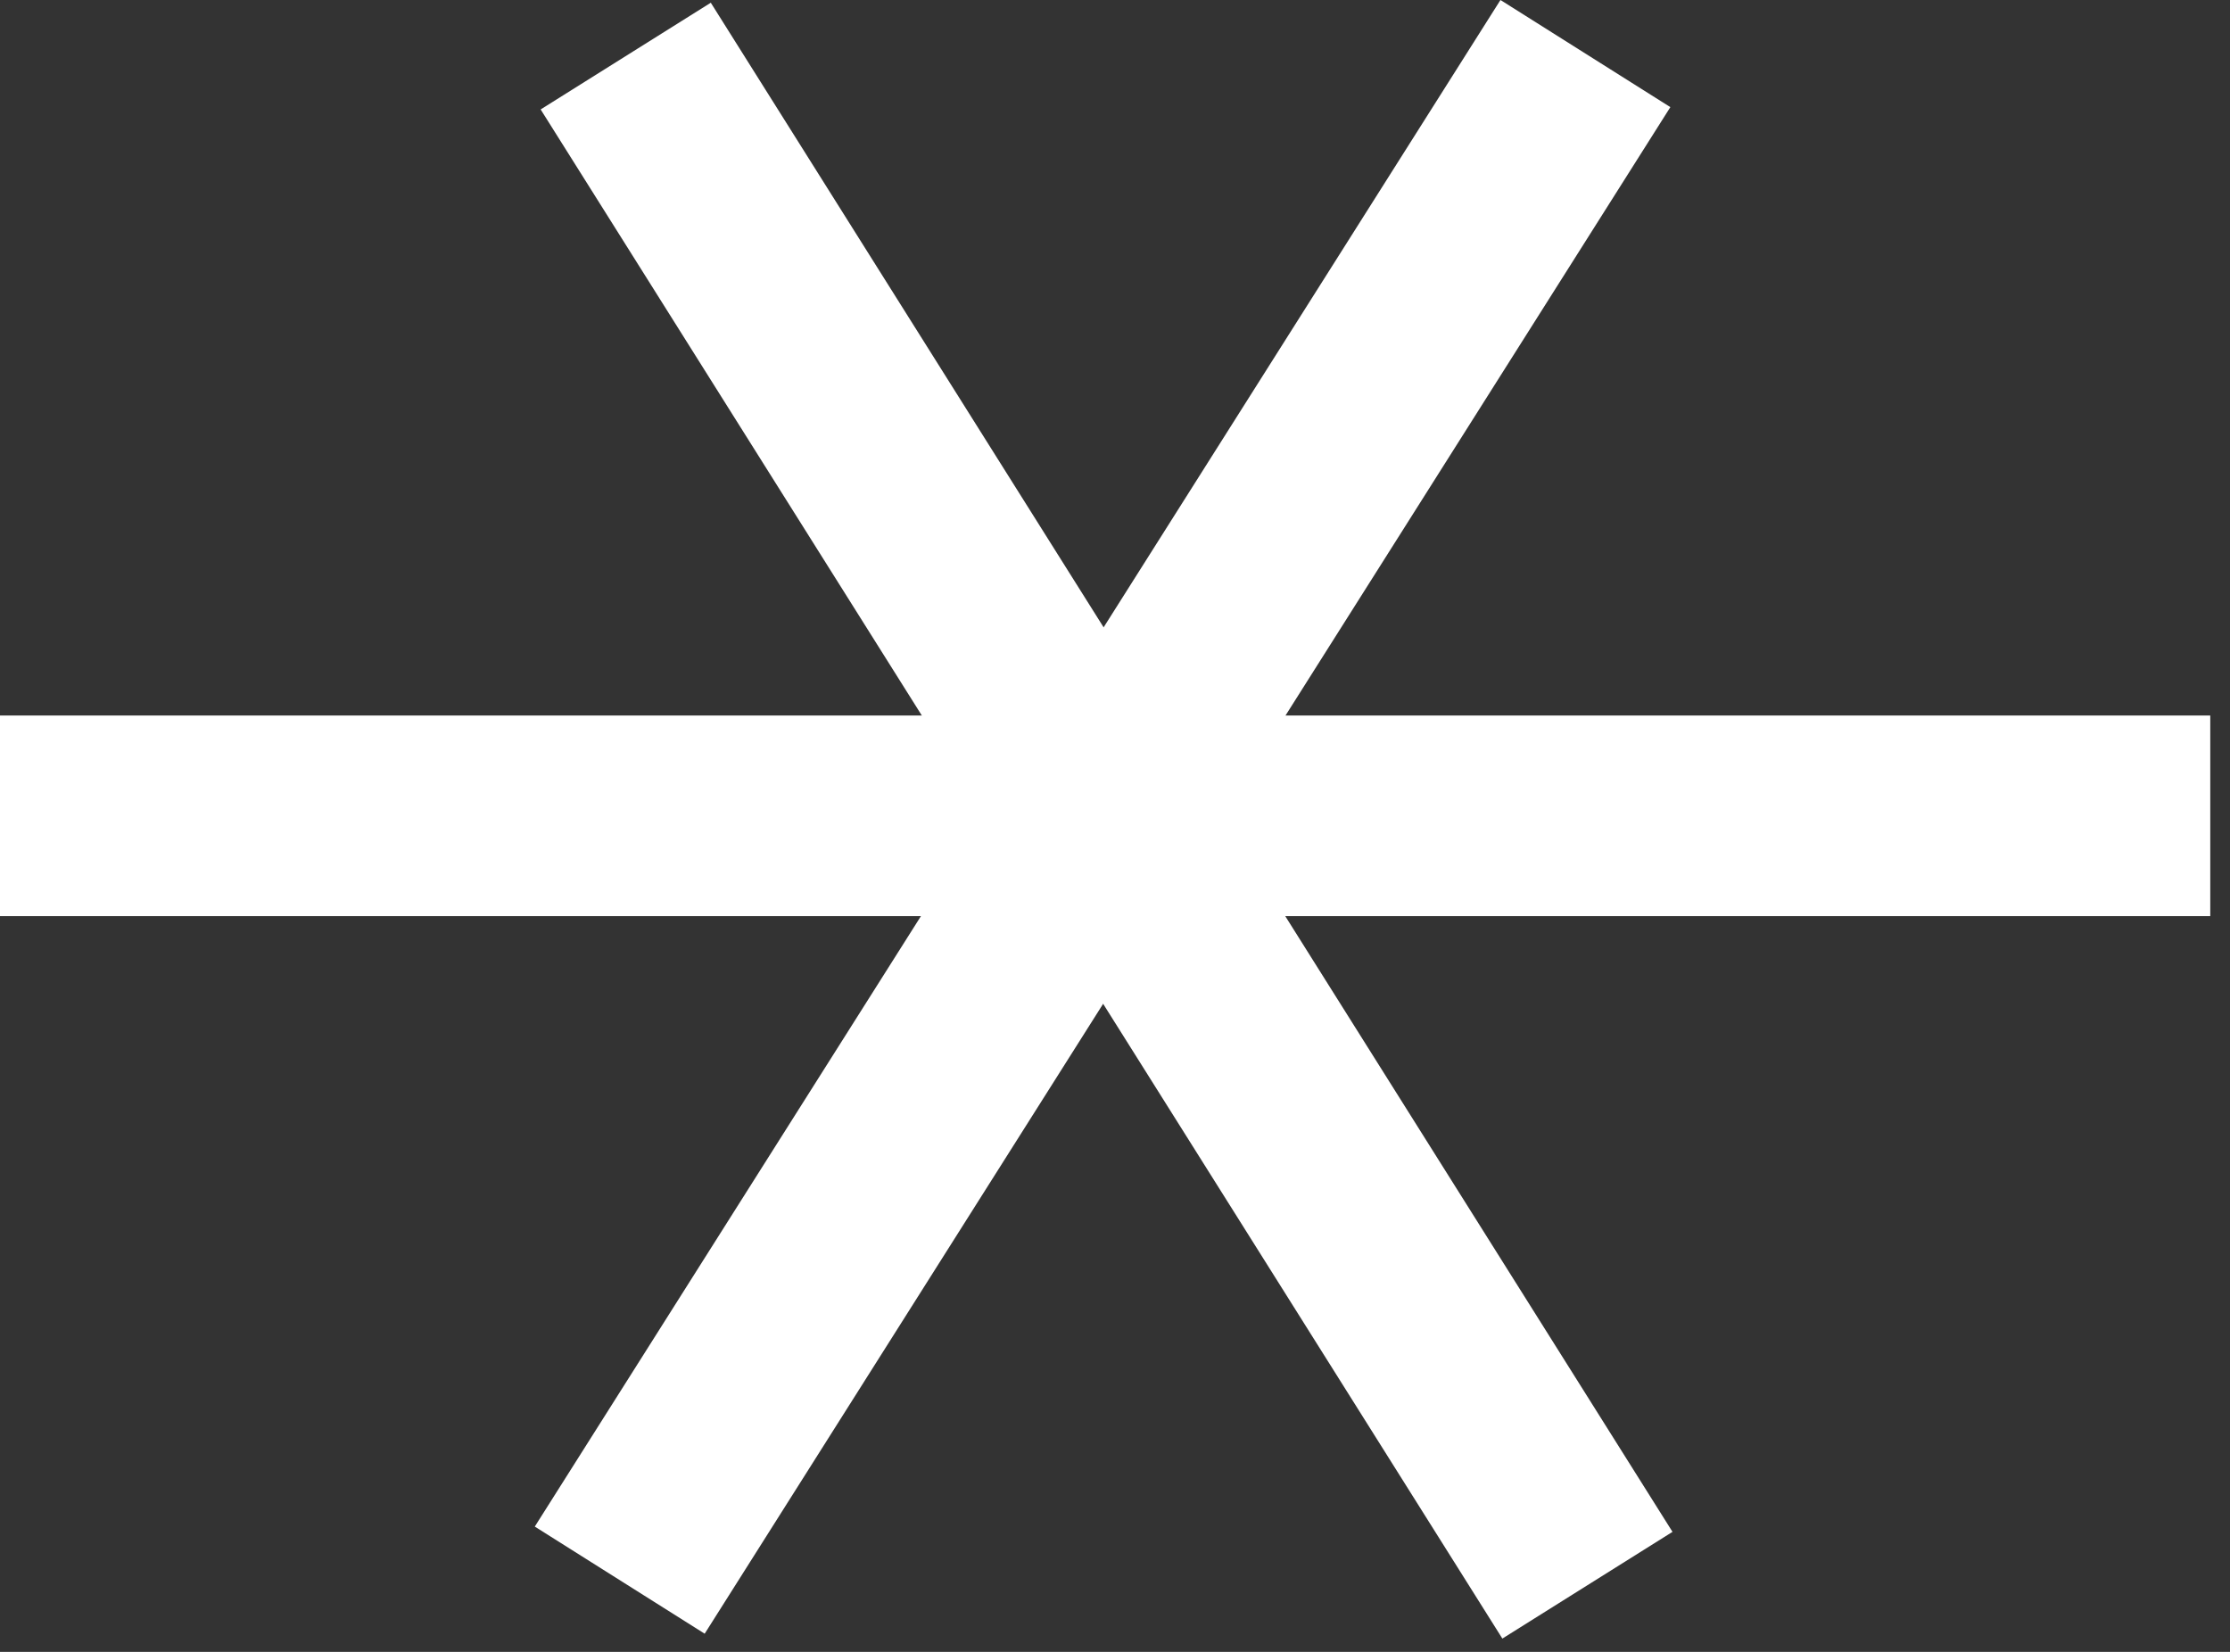 <svg width="27" height="20" viewBox="0 0 27 20" fill="none" xmlns="http://www.w3.org/2000/svg">
<rect x="0" y="0" width="27" height="20" fill="#333333" stroke="none"/>
<path d="M8.606 0.033L6.546 1.325L18.19 19.839L20.25 18.547L8.606 0.033Z" fill="white"/>
<path d="M18.167 -3.51214e-05L6.475 18.483L8.532 19.78L20.224 1.297L18.167 -3.51214e-05Z" fill="white"/>
<path d="M26.761 8.663H0V11.092H26.761V8.663Z" fill="white"/>
</svg>